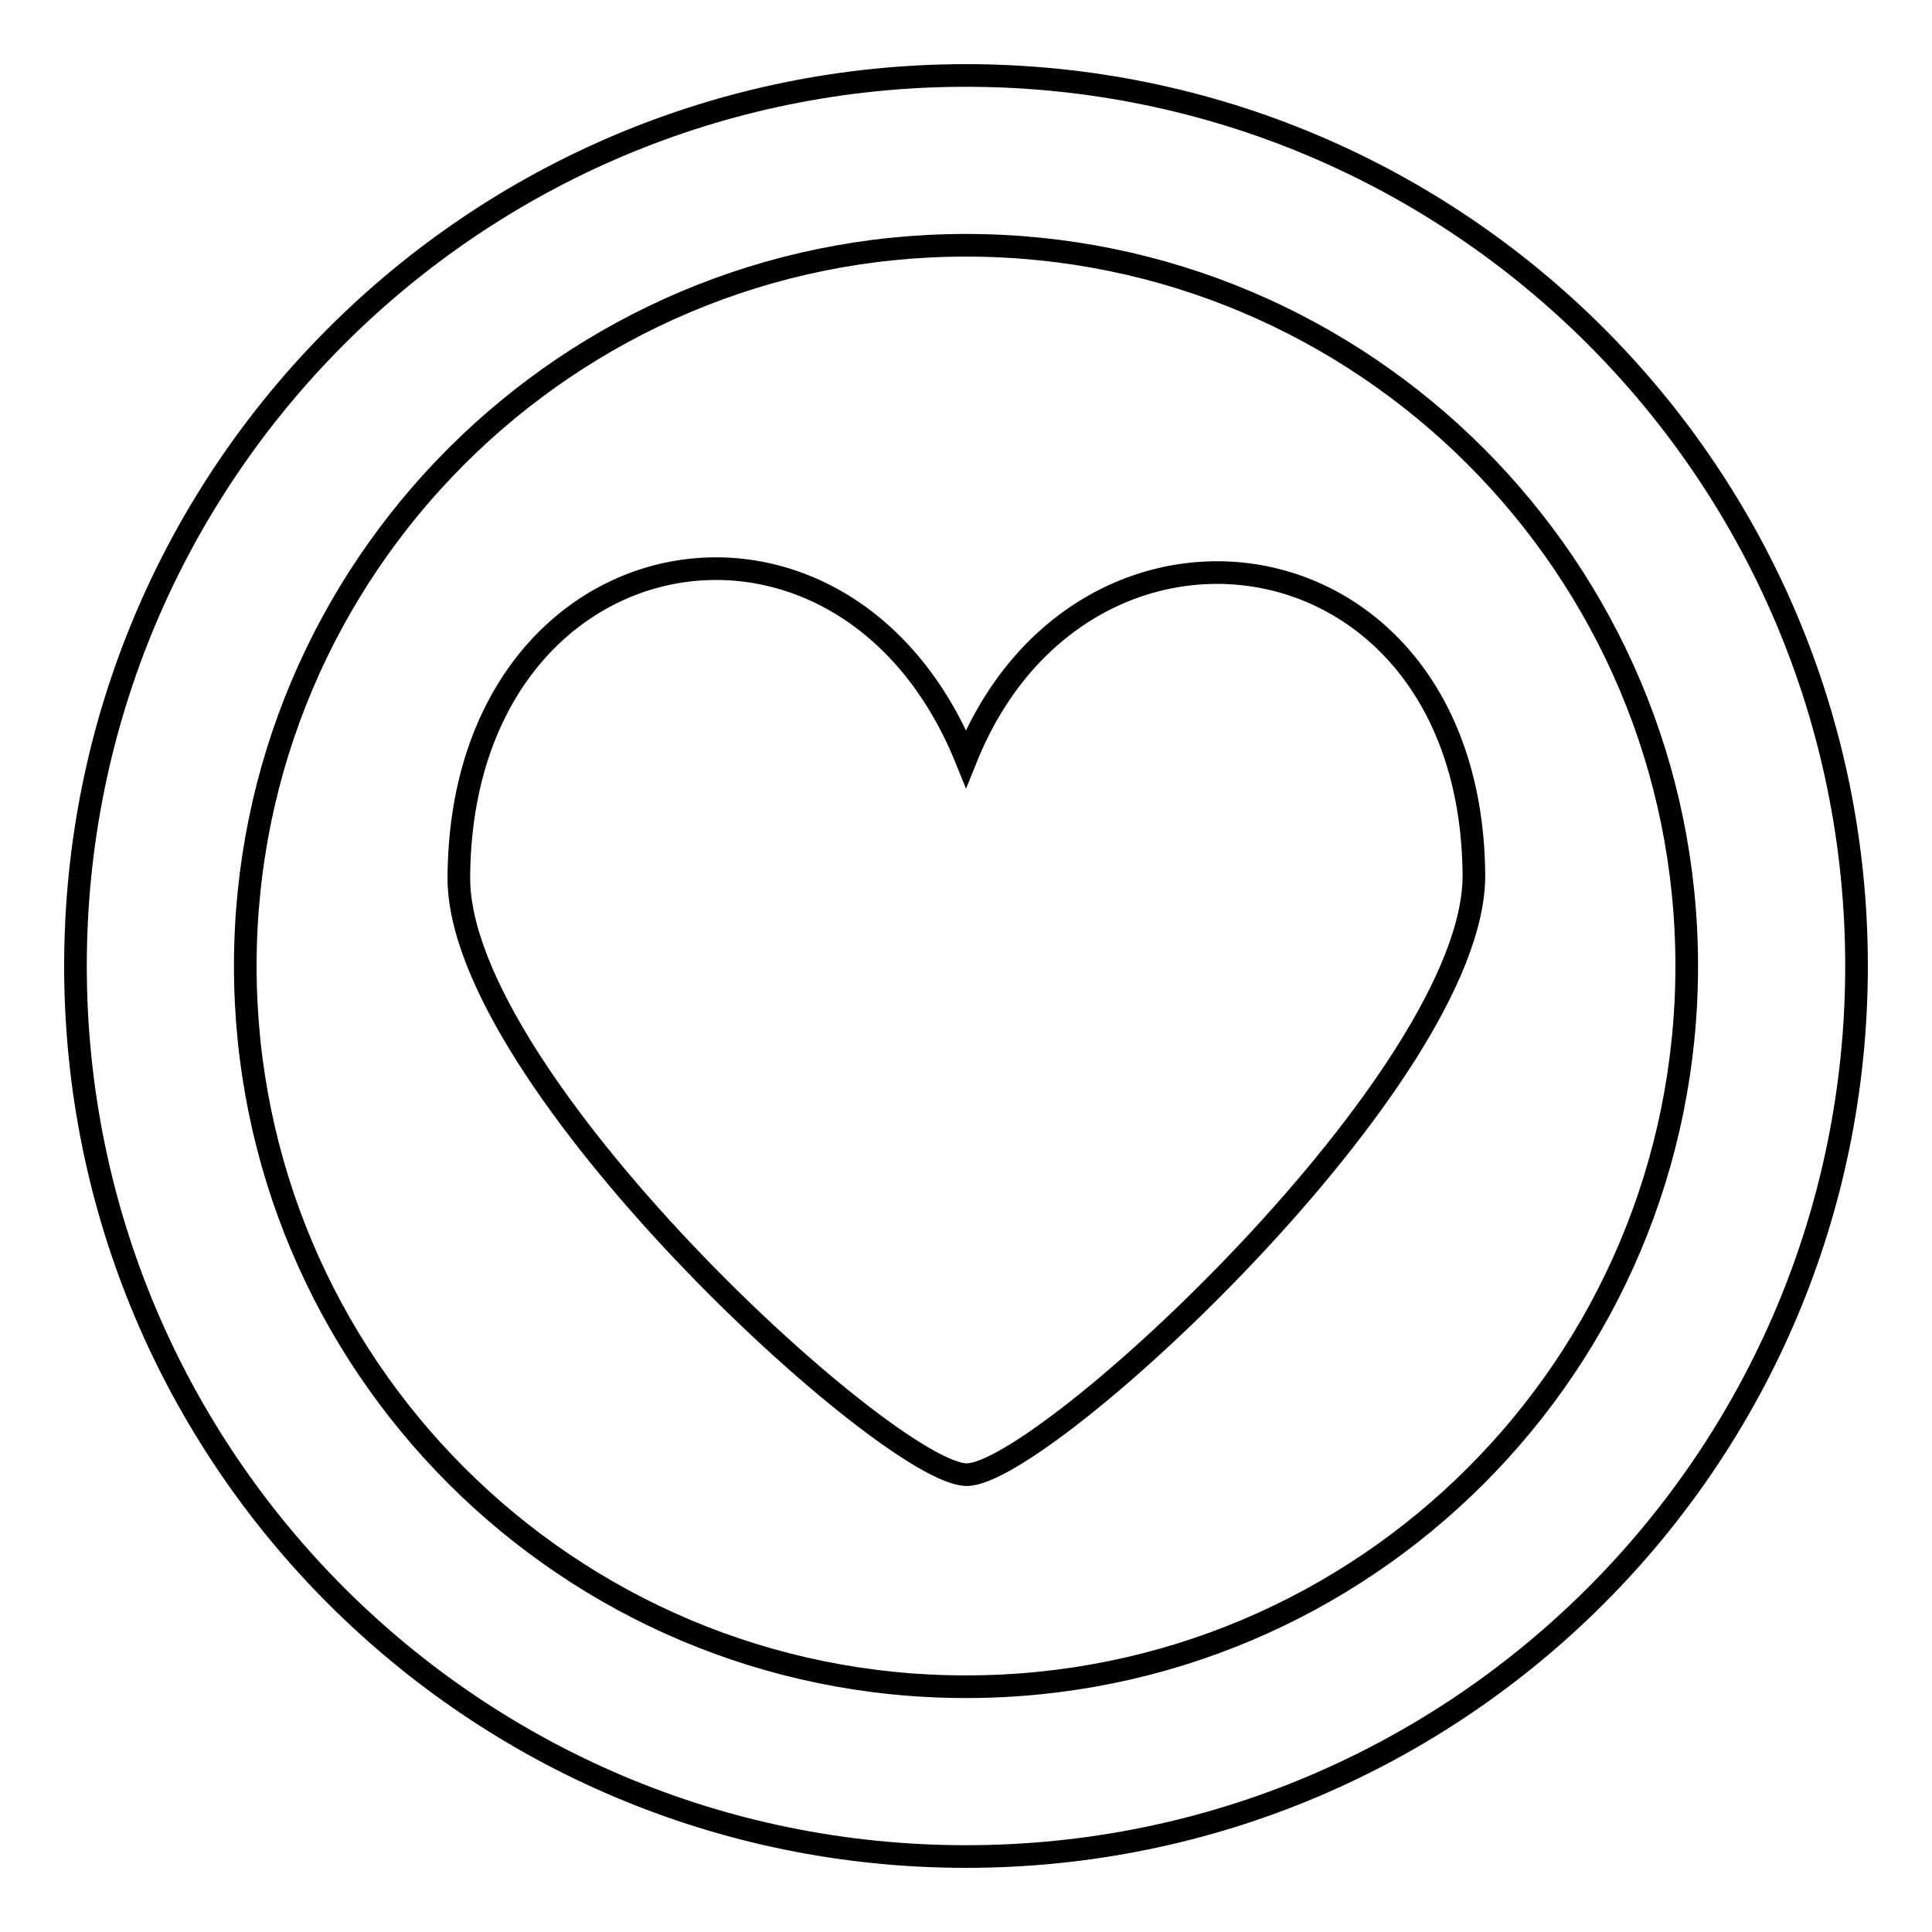 <?xml version="1.0" encoding="utf-8"?>
<!-- Svg Vector Icons : http://www.onlinewebfonts.com/icon -->
<!DOCTYPE svg PUBLIC "-//W3C//DTD SVG 1.1//EN" "http://www.w3.org/Graphics/SVG/1.1/DTD/svg11.dtd">
<svg version="1.1" xmlns="http://www.w3.org/2000/svg" xmlns:xlink="http://www.w3.org/1999/xlink" x="0px" y="0px" viewBox="0 0 256 256" enable-background="new 0 0 256 256" xml:space="preserve">
<g><g><path stroke-width="3" fill-opacity="0" stroke="#000000"  d="M128,10C62.8,10,10,62.8,10,128c0,65.2,52.8,118,118,118c65.2,0,118-52.8,118-118C246,62.8,193.2,10,128,10z M128,223.5c-52.8,0-95.5-42.8-95.5-95.5c0-52.8,42.8-95.5,95.5-95.5c52.8,0,95.5,42.8,95.5,95.5C223.5,180.8,180.8,223.5,128,223.5z"/><path stroke-width="3" fill-opacity="0" stroke="#000000"  d="M128,100.5c-16.2-39.9-66.9-30.6-67.2,15.7c-0.2,26.8,57.1,79.2,67.3,79.2s67.4-52.9,67.2-79.5C194.9,69.5,143.4,62.2,128,100.5z"/></g></g>
</svg>